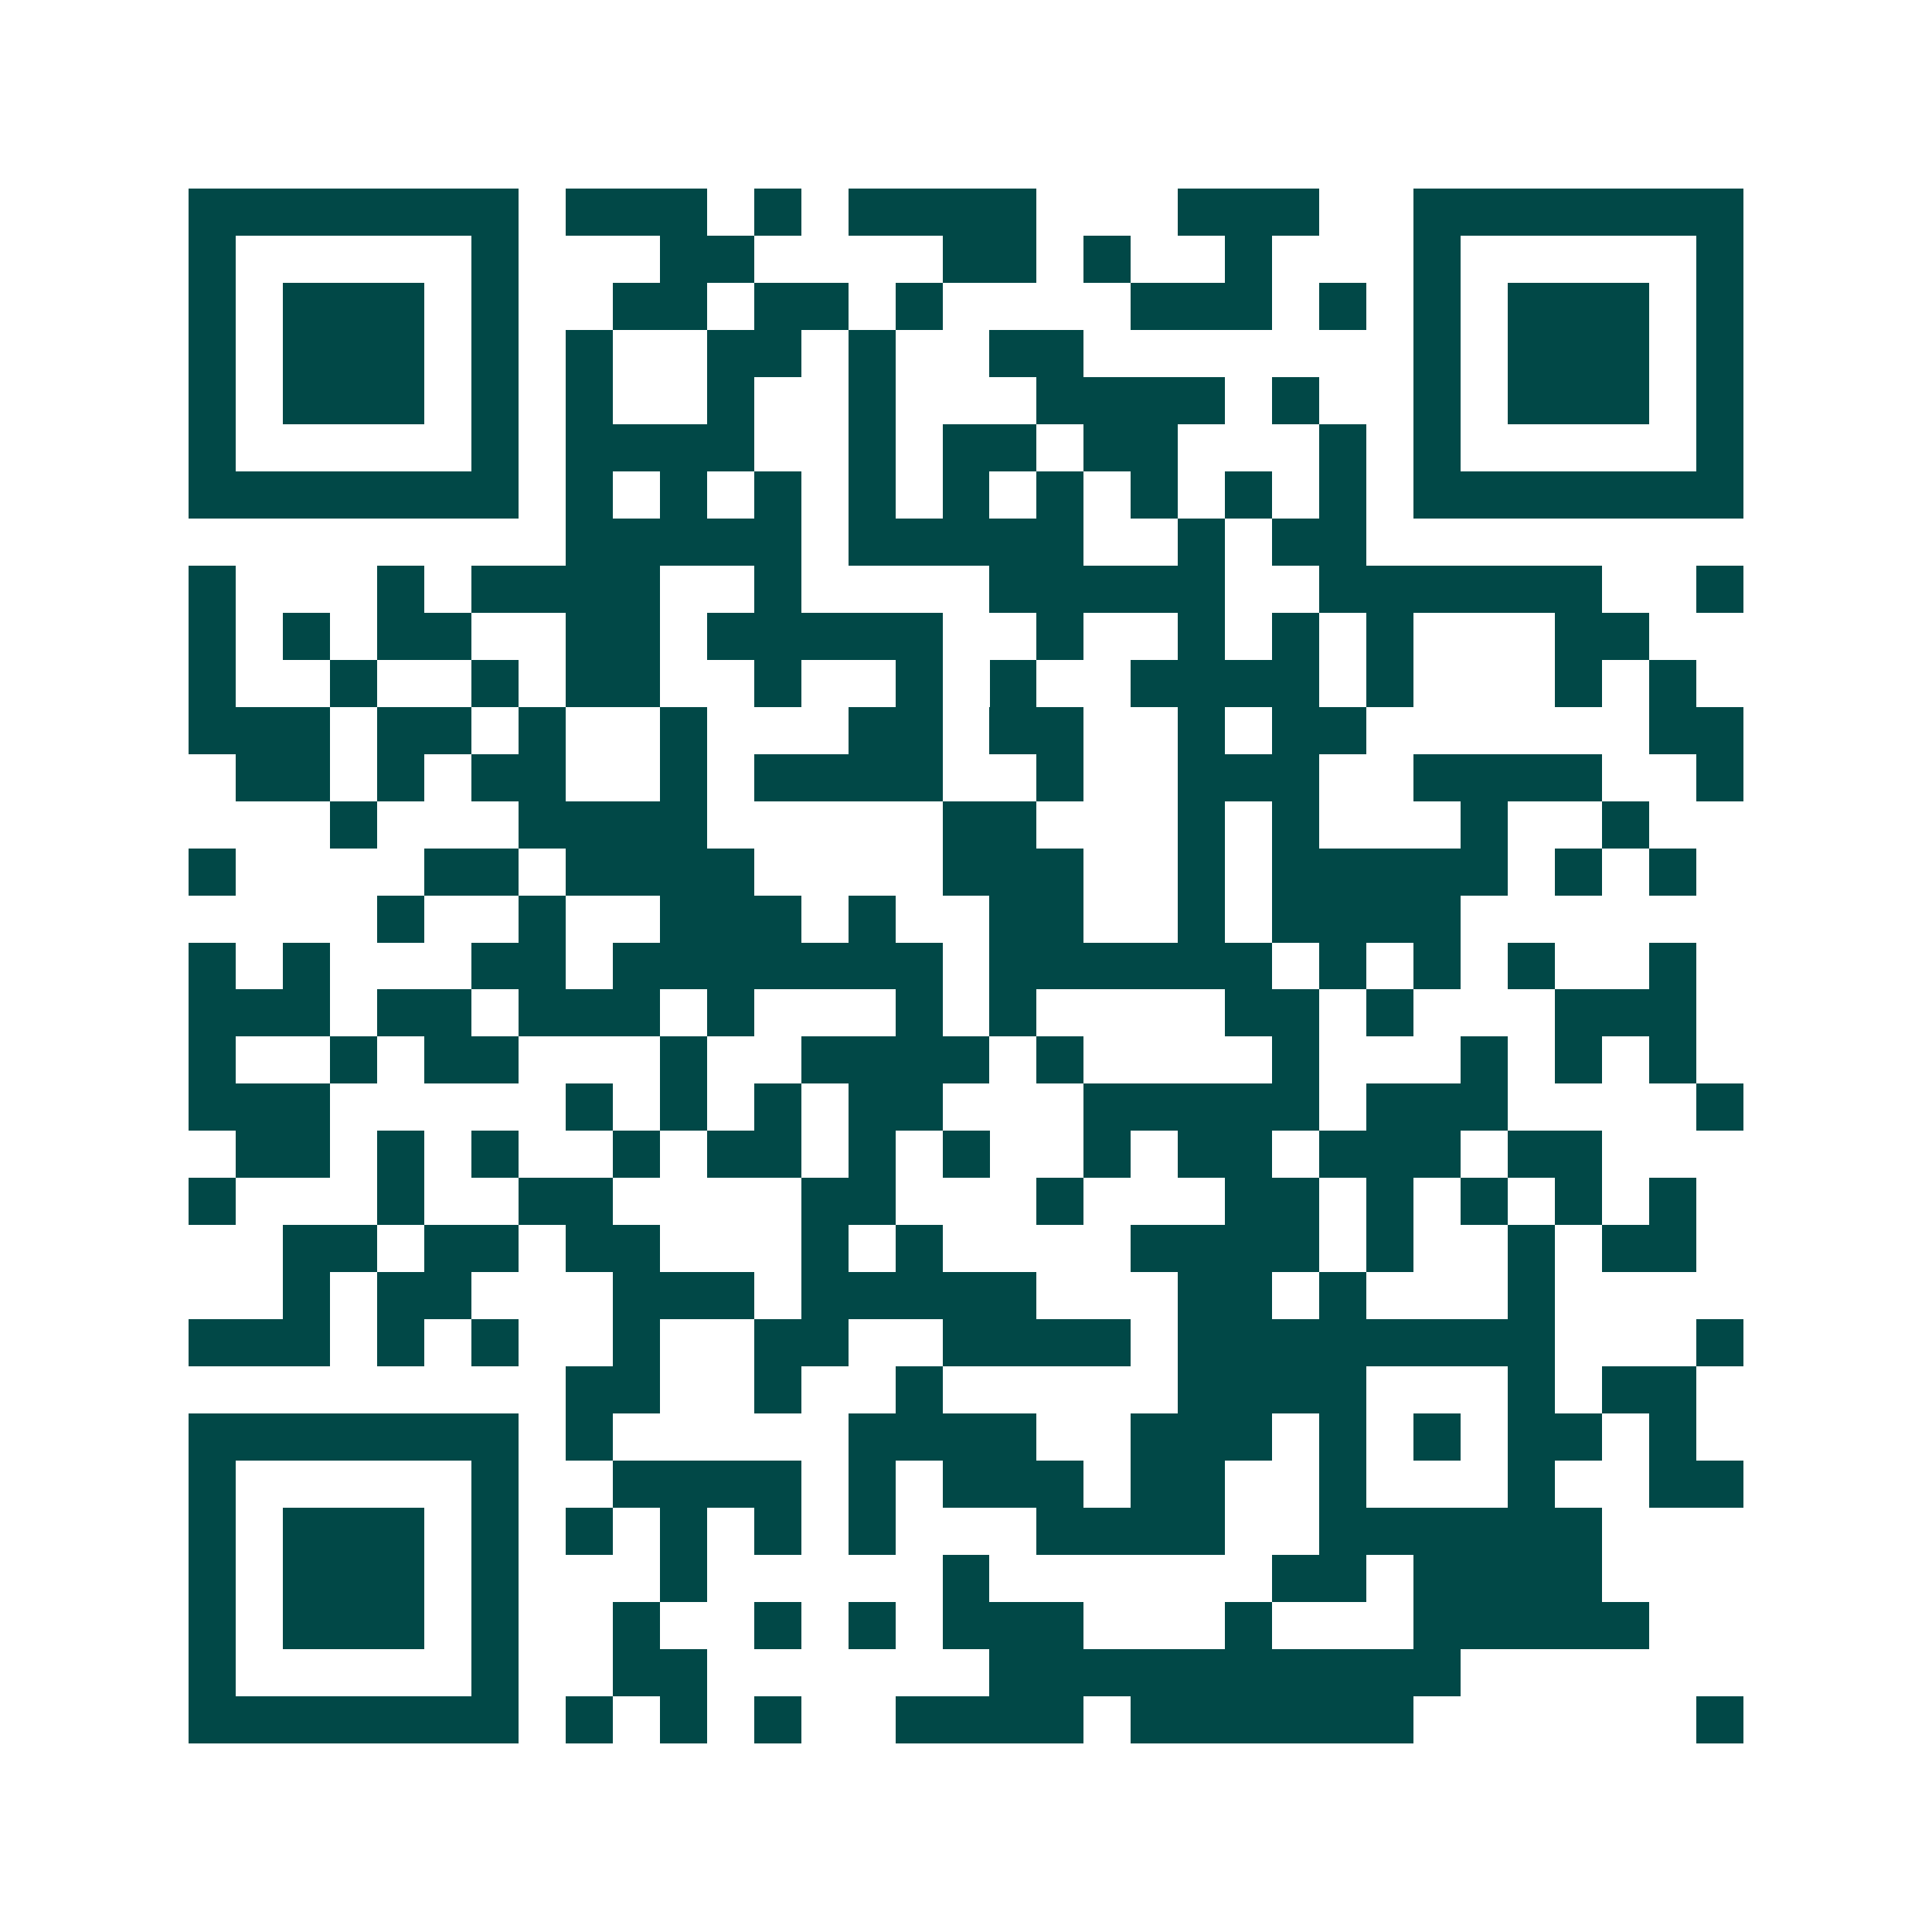 <svg xmlns="http://www.w3.org/2000/svg" width="200" height="200" viewBox="0 0 41 41" shape-rendering="crispEdges"><path fill="#ffffff" d="M0 0h41v41H0z"/><path stroke="#014847" d="M4 4.5h7m1 0h3m1 0h1m1 0h4m3 0h3m2 0h7M4 5.5h1m5 0h1m3 0h2m4 0h2m1 0h1m2 0h1m3 0h1m5 0h1M4 6.5h1m1 0h3m1 0h1m2 0h2m1 0h2m1 0h1m4 0h3m1 0h1m1 0h1m1 0h3m1 0h1M4 7.5h1m1 0h3m1 0h1m1 0h1m2 0h2m1 0h1m2 0h2m7 0h1m1 0h3m1 0h1M4 8.5h1m1 0h3m1 0h1m1 0h1m2 0h1m2 0h1m3 0h4m1 0h1m2 0h1m1 0h3m1 0h1M4 9.5h1m5 0h1m1 0h4m2 0h1m1 0h2m1 0h2m3 0h1m1 0h1m5 0h1M4 10.5h7m1 0h1m1 0h1m1 0h1m1 0h1m1 0h1m1 0h1m1 0h1m1 0h1m1 0h1m1 0h7M12 11.5h5m1 0h5m2 0h1m1 0h2M4 12.5h1m3 0h1m1 0h4m2 0h1m4 0h5m2 0h6m2 0h1M4 13.5h1m1 0h1m1 0h2m2 0h2m1 0h5m2 0h1m2 0h1m1 0h1m1 0h1m3 0h2M4 14.5h1m2 0h1m2 0h1m1 0h2m2 0h1m2 0h1m1 0h1m2 0h4m1 0h1m3 0h1m1 0h1M4 15.5h3m1 0h2m1 0h1m2 0h1m3 0h2m1 0h2m2 0h1m1 0h2m6 0h2M5 16.5h2m1 0h1m1 0h2m2 0h1m1 0h4m2 0h1m2 0h3m2 0h4m2 0h1M7 17.5h1m3 0h4m5 0h2m3 0h1m1 0h1m3 0h1m2 0h1M4 18.5h1m4 0h2m1 0h4m4 0h3m2 0h1m1 0h5m1 0h1m1 0h1M8 19.5h1m2 0h1m2 0h3m1 0h1m2 0h2m2 0h1m1 0h4M4 20.5h1m1 0h1m3 0h2m1 0h7m1 0h6m1 0h1m1 0h1m1 0h1m2 0h1M4 21.5h3m1 0h2m1 0h3m1 0h1m3 0h1m1 0h1m4 0h2m1 0h1m3 0h3M4 22.5h1m2 0h1m1 0h2m3 0h1m2 0h4m1 0h1m4 0h1m3 0h1m1 0h1m1 0h1M4 23.5h3m5 0h1m1 0h1m1 0h1m1 0h2m3 0h5m1 0h3m4 0h1M5 24.5h2m1 0h1m1 0h1m2 0h1m1 0h2m1 0h1m1 0h1m2 0h1m1 0h2m1 0h3m1 0h2M4 25.5h1m3 0h1m2 0h2m4 0h2m3 0h1m3 0h2m1 0h1m1 0h1m1 0h1m1 0h1M6 26.5h2m1 0h2m1 0h2m3 0h1m1 0h1m4 0h4m1 0h1m2 0h1m1 0h2M6 27.5h1m1 0h2m3 0h3m1 0h5m3 0h2m1 0h1m3 0h1M4 28.5h3m1 0h1m1 0h1m2 0h1m2 0h2m2 0h4m1 0h8m3 0h1M12 29.5h2m2 0h1m2 0h1m5 0h4m3 0h1m1 0h2M4 30.5h7m1 0h1m5 0h4m2 0h3m1 0h1m1 0h1m1 0h2m1 0h1M4 31.5h1m5 0h1m2 0h4m1 0h1m1 0h3m1 0h2m2 0h1m3 0h1m2 0h2M4 32.5h1m1 0h3m1 0h1m1 0h1m1 0h1m1 0h1m1 0h1m3 0h4m2 0h6M4 33.5h1m1 0h3m1 0h1m3 0h1m5 0h1m6 0h2m1 0h4M4 34.5h1m1 0h3m1 0h1m2 0h1m2 0h1m1 0h1m1 0h3m3 0h1m3 0h5M4 35.5h1m5 0h1m2 0h2m6 0h10M4 36.5h7m1 0h1m1 0h1m1 0h1m2 0h4m1 0h6m6 0h1"/></svg>
